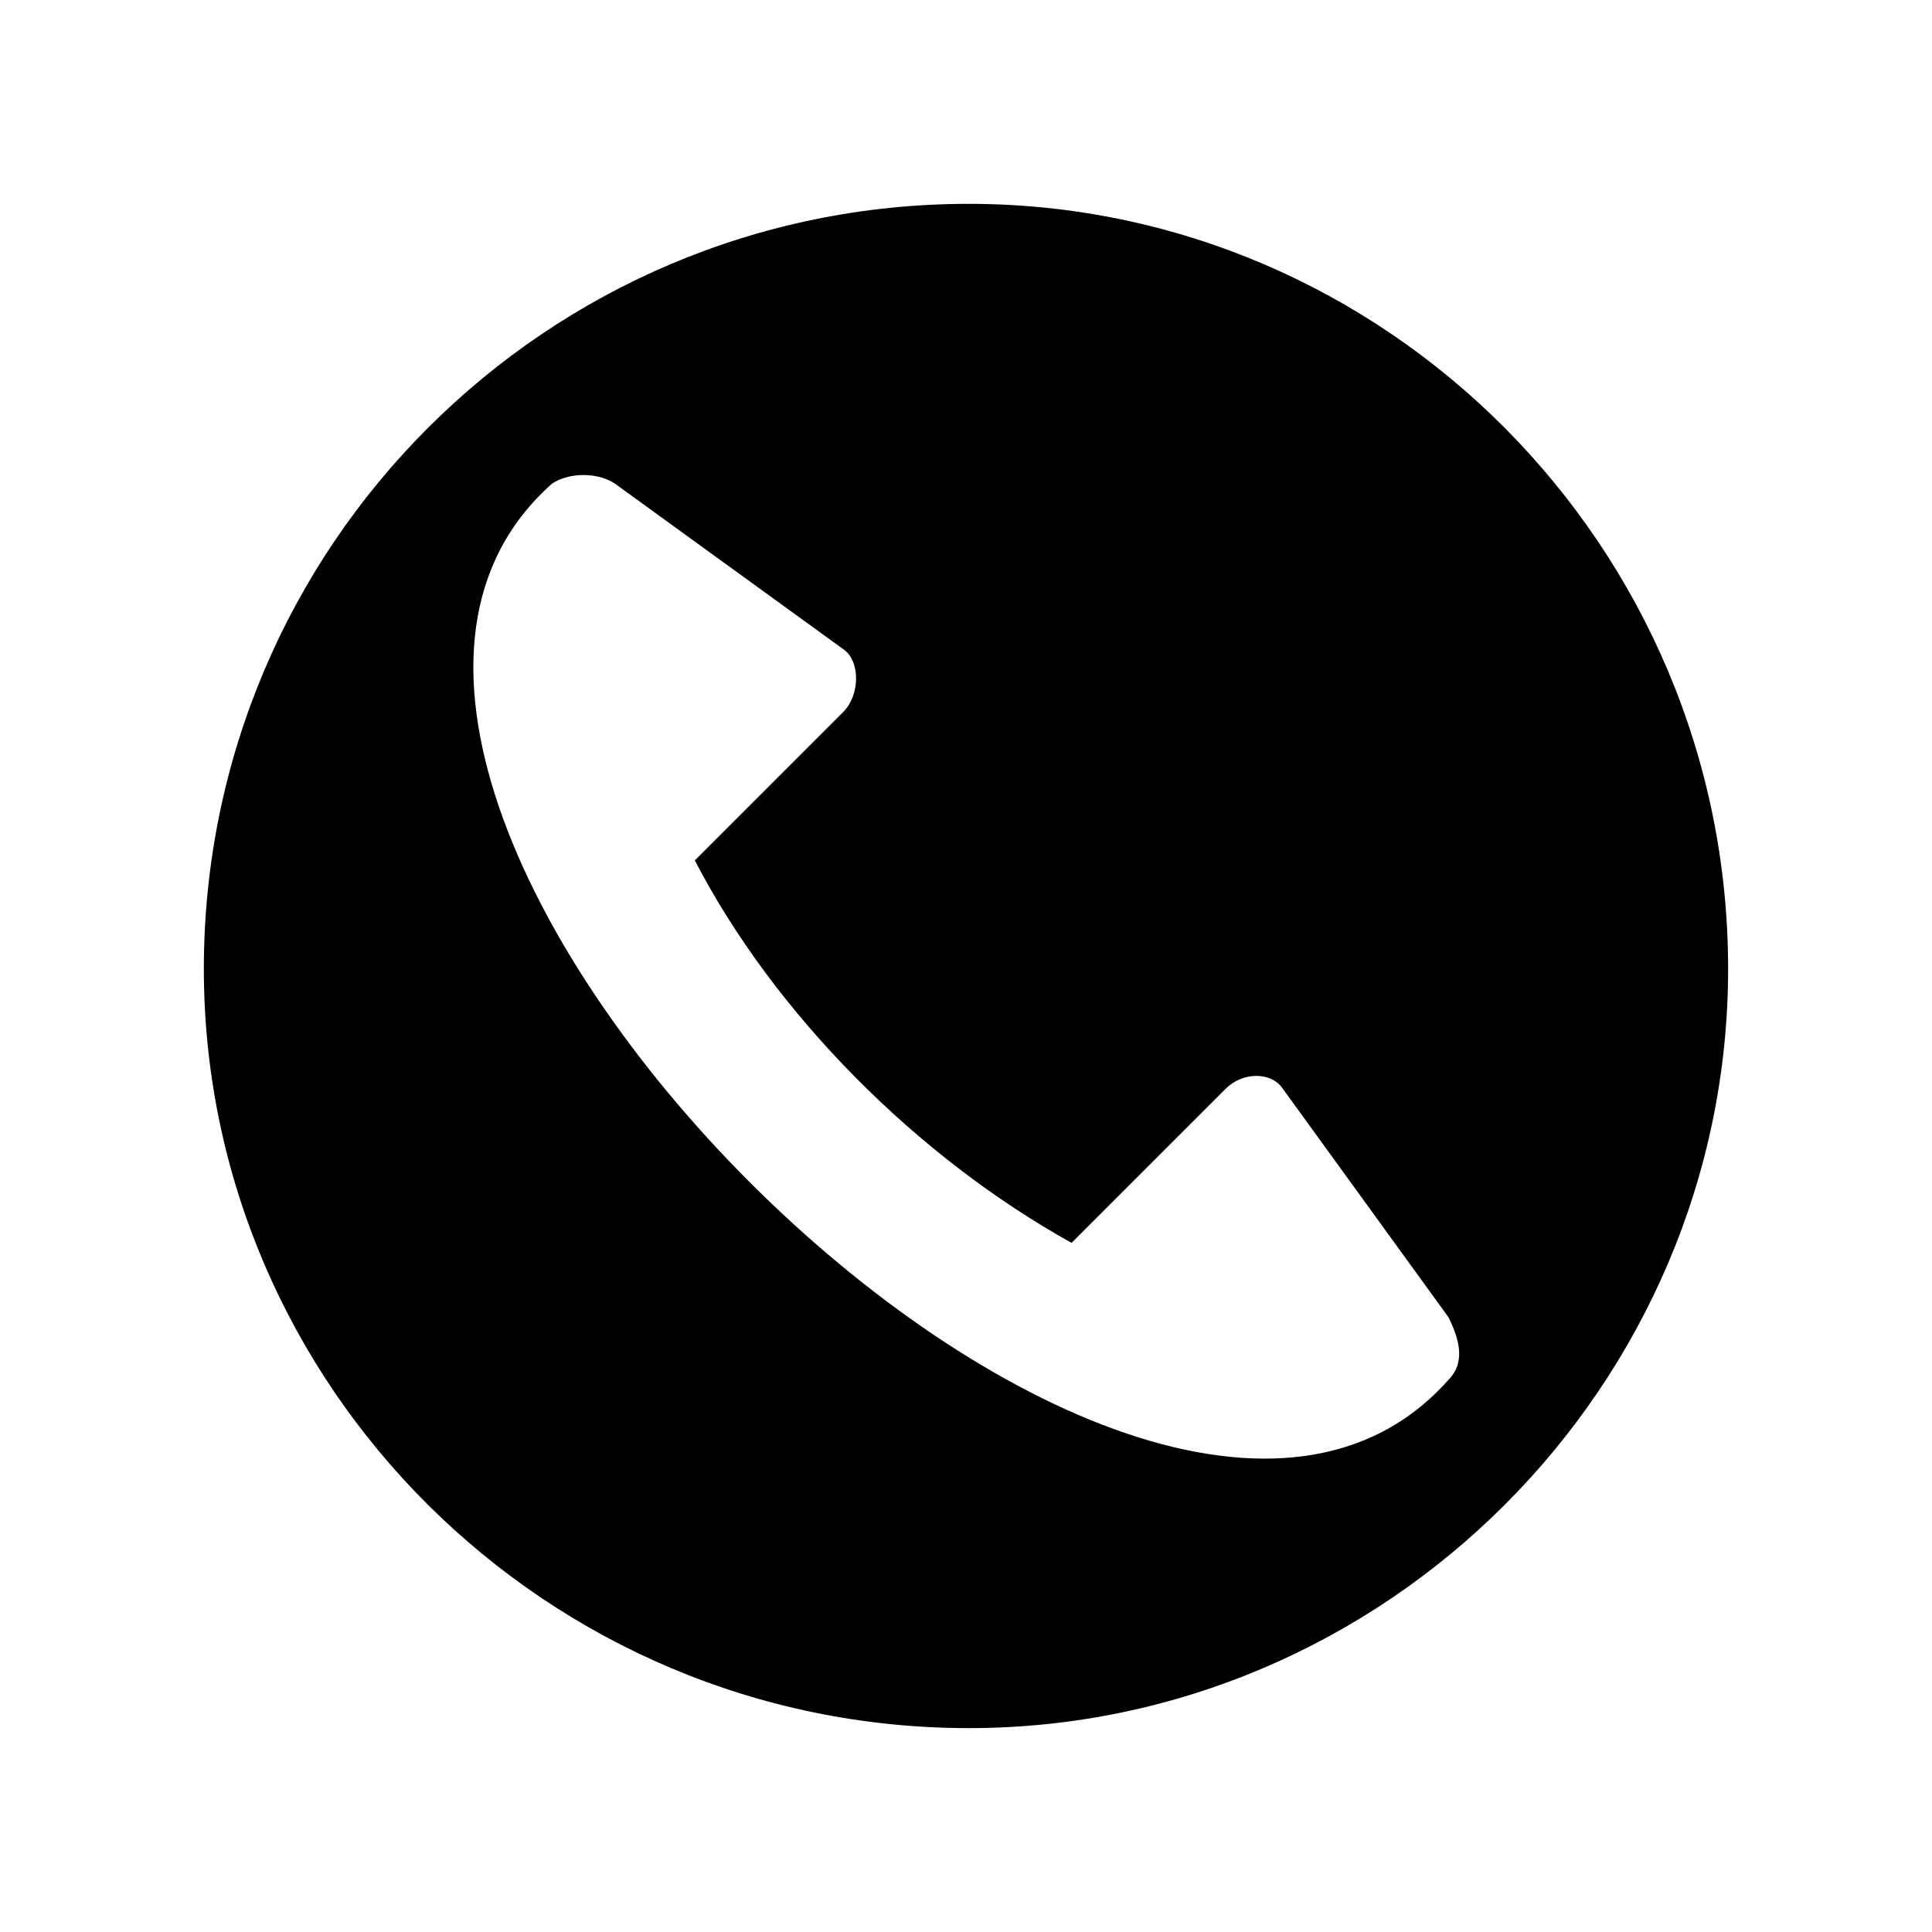 <?xml version="1.0" encoding="UTF-8"?>
<!-- The Best Svg Icon site in the world: iconSvg.co, Visit us! https://iconsvg.co -->
<svg fill="#000000" width="800px" height="800px" version="1.1" viewBox="144 144 512 512" xmlns="http://www.w3.org/2000/svg">
 <path d="m400.75 198.02c110.45 0 201.22 90.777 201.22 202.73 0 110.45-90.777 201.22-201.22 201.22-111.96 0-202.73-90.777-202.73-201.22 0-111.96 90.777-202.73 202.73-202.73zm-72.621 173.99 39.336-39.336c4.539-4.539 4.539-13.617 0-16.641l-60.52-43.875c-4.539-3.027-12.105-3.027-16.641 0-93.801 83.211 154.32 331.34 237.53 237.53 4.539-4.539 3.027-10.59 0-16.641l-43.875-60.52c-3.027-4.539-10.59-4.539-15.129 0l-40.848 40.848c-40.848-22.695-78.672-60.52-99.855-101.37z" fill-rule="evenodd"/>
</svg>